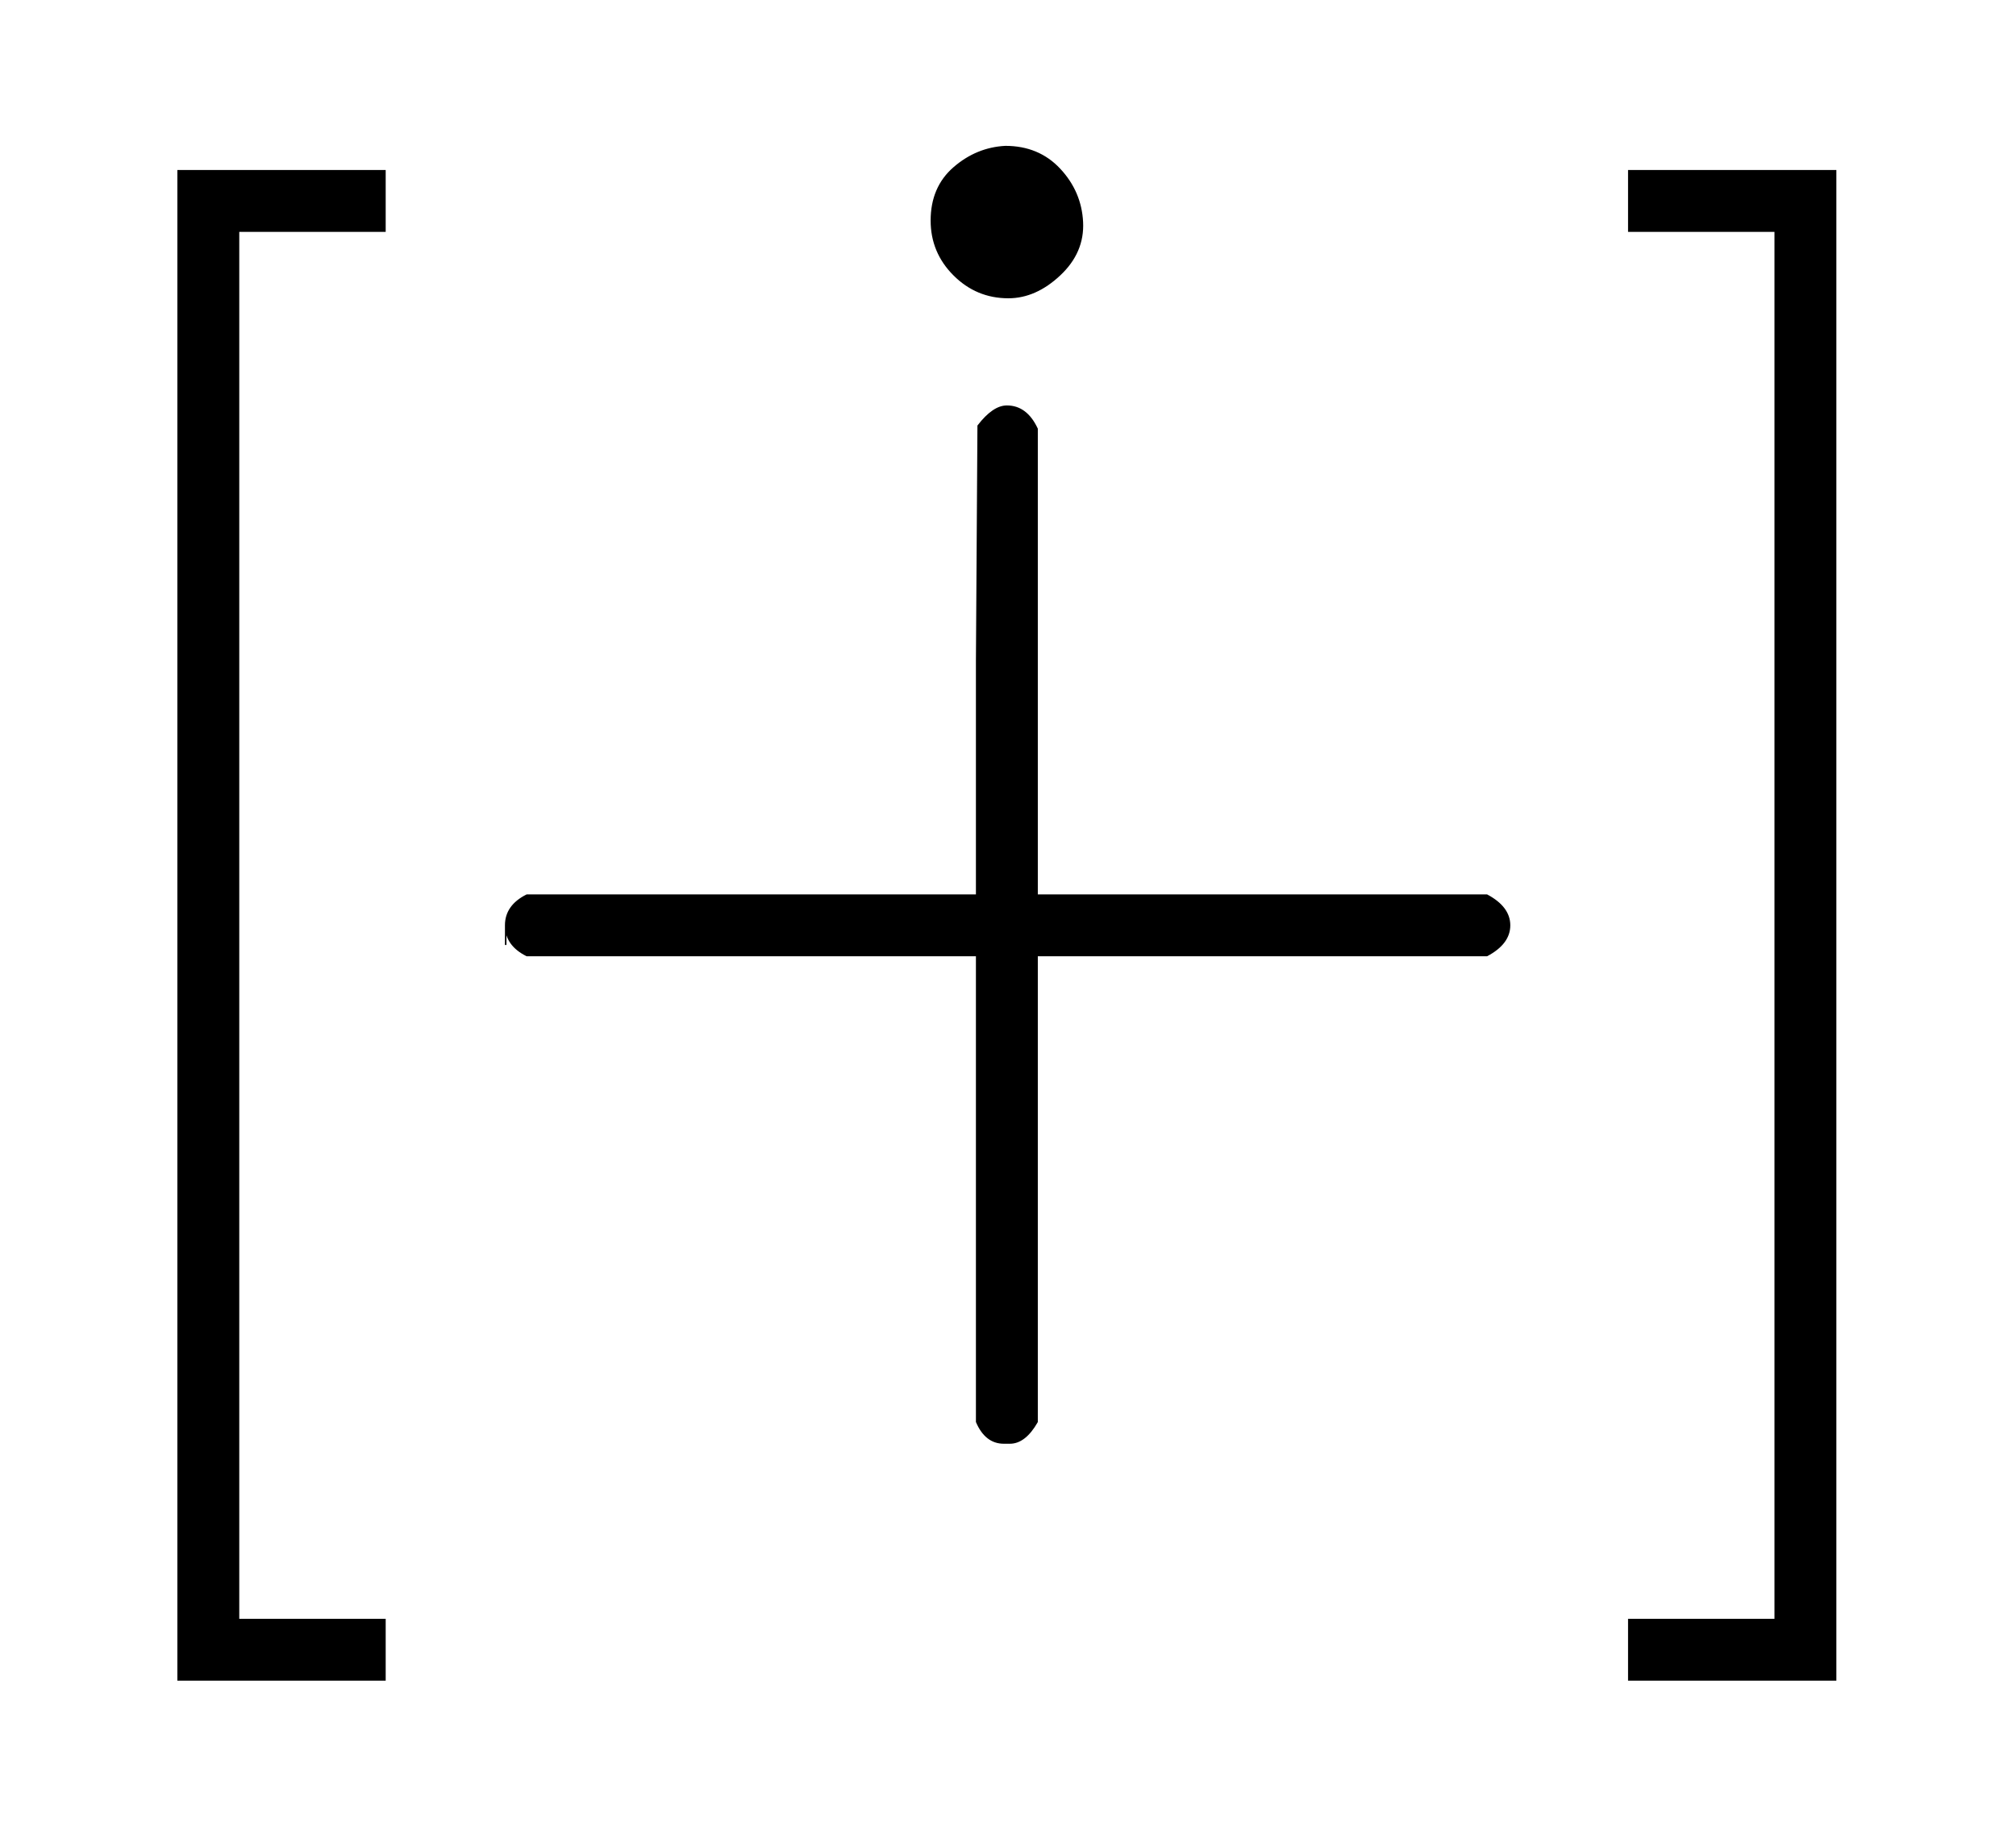 <svg xmlns:xlink="http://www.w3.org/1999/xlink" width="3.102ex" height="2.843ex" style="vertical-align: -0.838ex;" viewBox="0 -863.1 1335.5 1223.9" role="img" focusable="false" xmlns="http://www.w3.org/2000/svg" aria-labelledby="MathJax-SVG-1-Title">
<title id="MathJax-SVG-1-Title">{\displaystyle [\dotplus ]}</title>
<defs aria-hidden="true">
<path stroke-width="1" id="E1-MJMAIN-5B" d="M118 -250V750H255V710H158V-210H255V-250H118Z"></path>
<path stroke-width="1" id="E1-MJAMS-2214" d="M339 717Q339 739 354 752T388 766Q410 766 424 751T439 716T424 681T390 666Q369 666 354 681T339 717ZM57 237T57 250T71 270H369V425L370 581Q380 594 389 594Q402 594 409 579V270H707Q722 262 722 250T707 230H409V-79Q401 -93 391 -93H389H387Q375 -93 369 -79V230H71Q57 237 57 250Z"></path>
<path stroke-width="1" id="E1-MJMAIN-5D" d="M22 710V750H159V-250H22V-210H119V710H22Z"></path>
</defs>
<g stroke="currentColor" fill="currentColor" stroke-width="0" transform="matrix(1 0 0 -1 0 0)" aria-hidden="true">
 <use xlink:href="#E1-MJMAIN-5B" x="0" y="0"></use>
 <use xlink:href="#E1-MJAMS-2214" x="278" y="0"></use>
 <use xlink:href="#E1-MJMAIN-5D" x="1057" y="0"></use>
</g>
</svg>